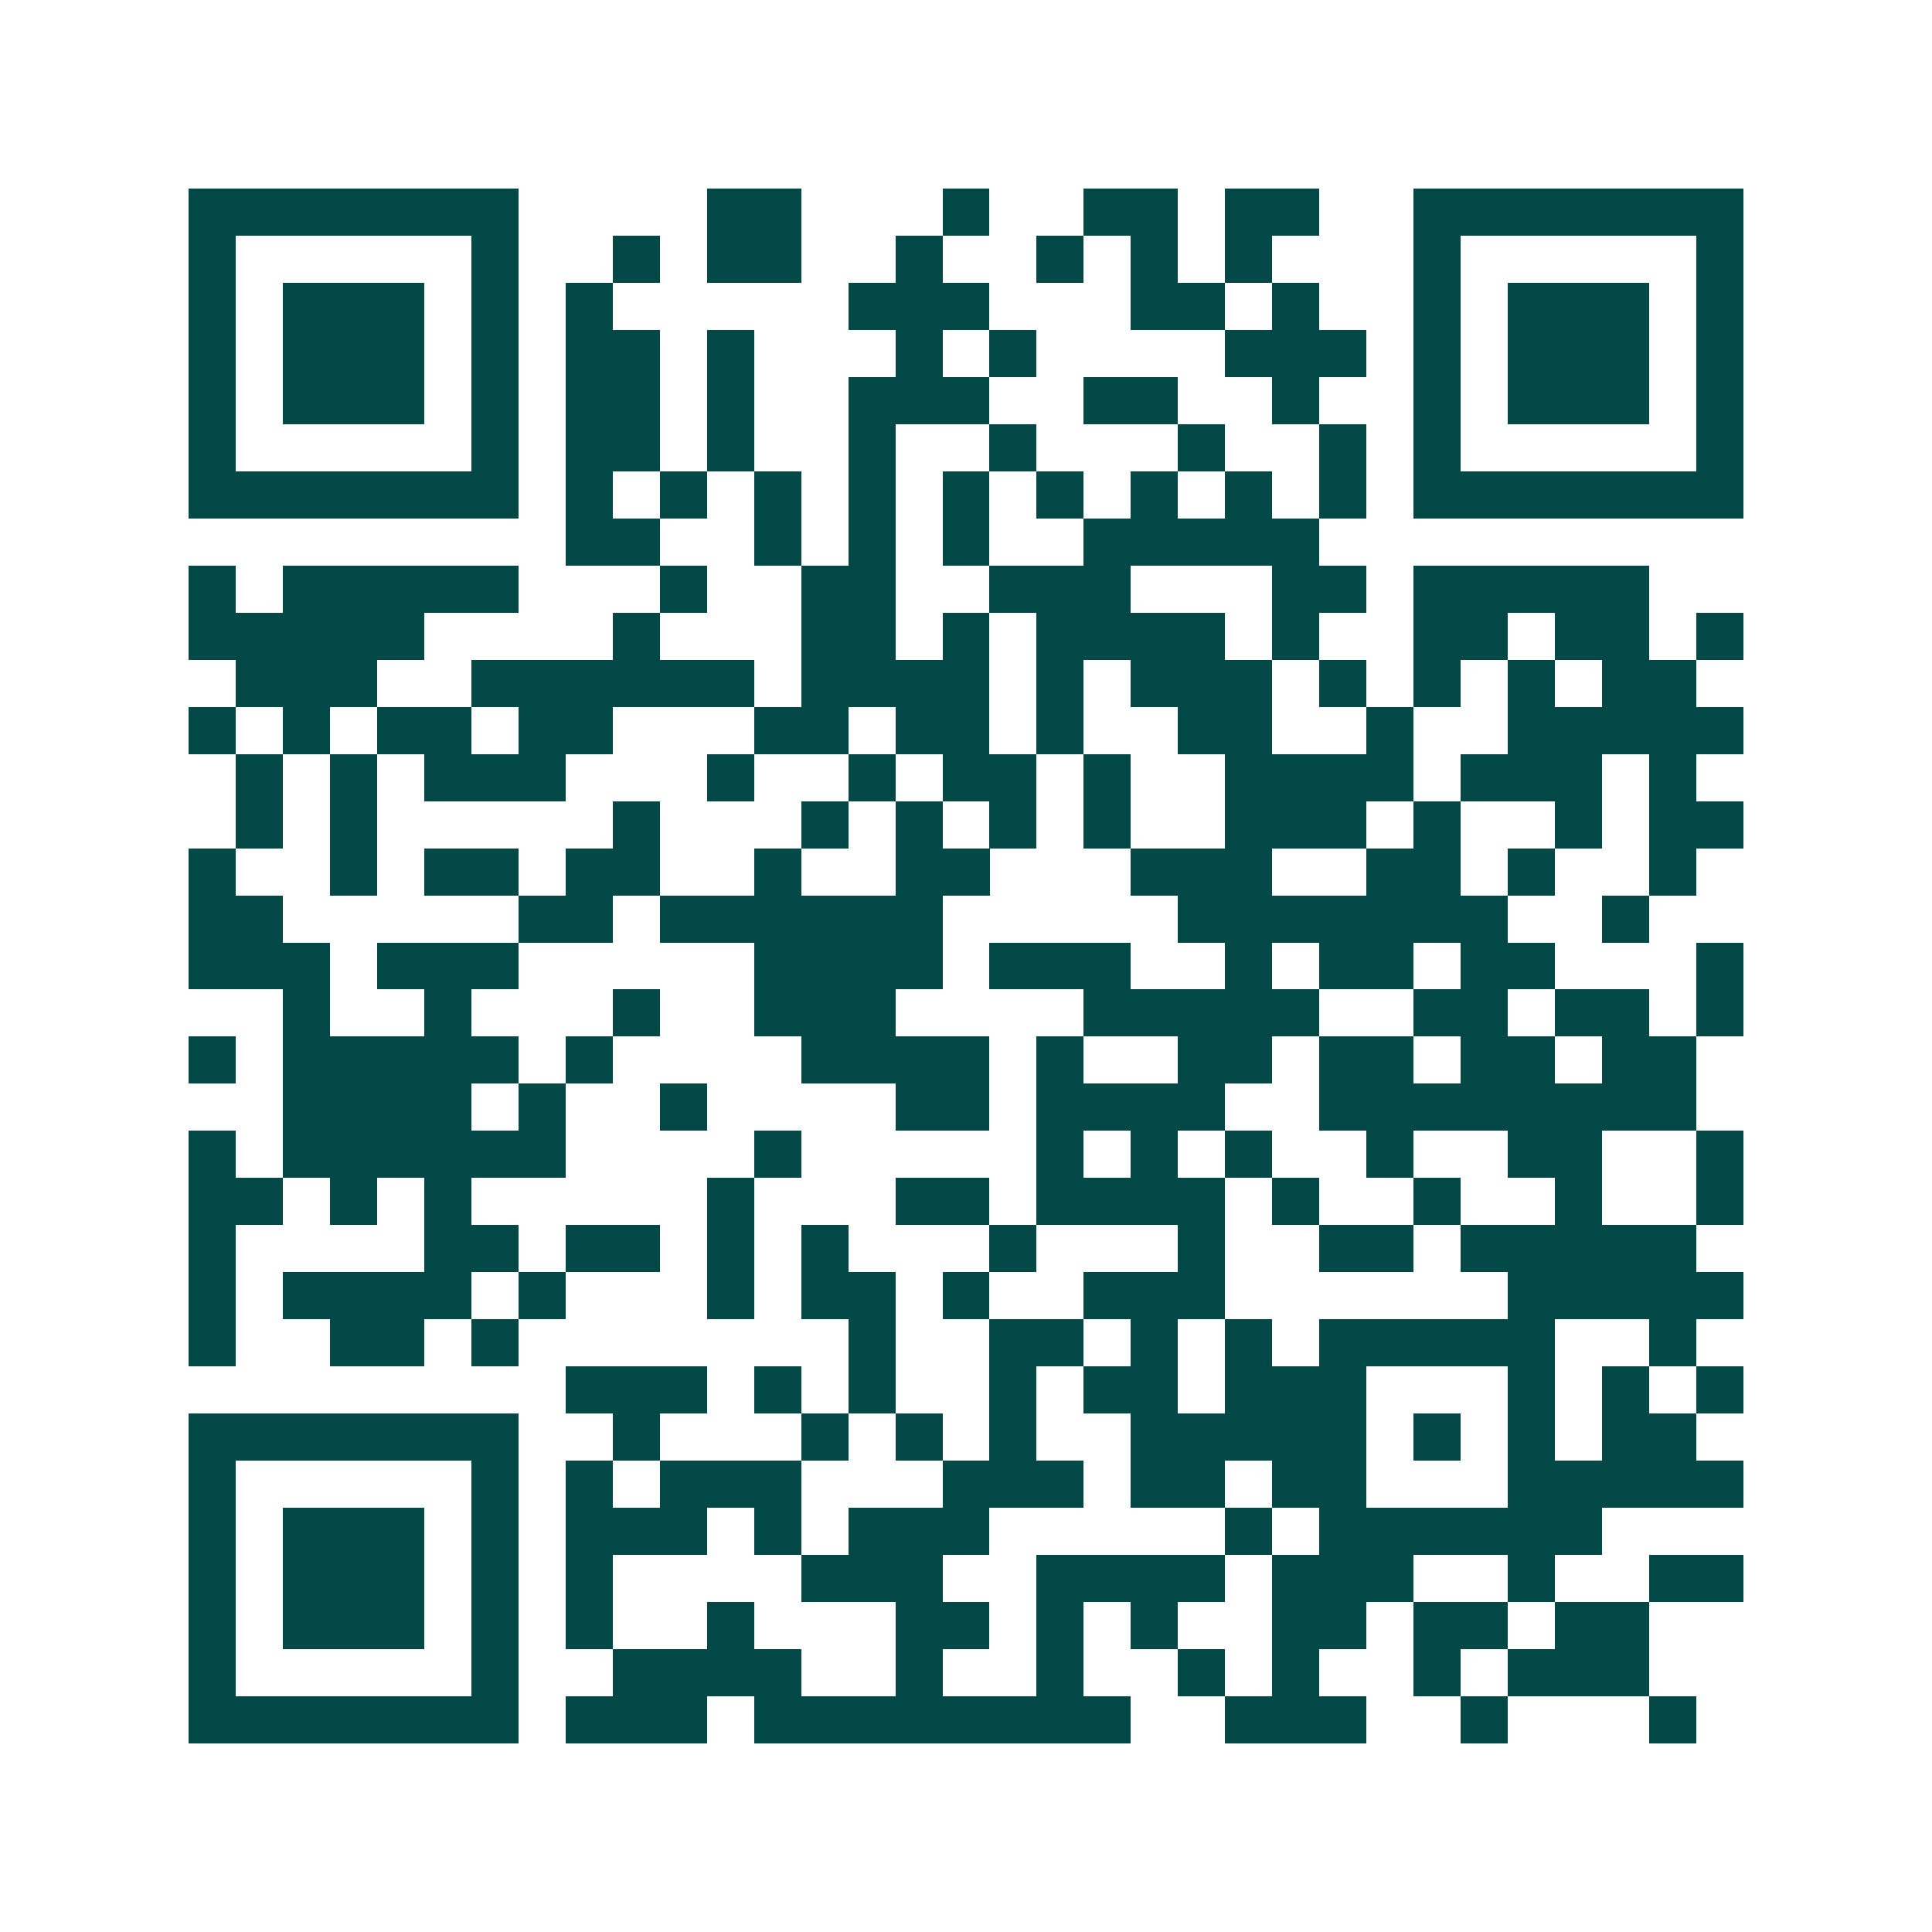<svg xmlns="http://www.w3.org/2000/svg" width="200" height="200" viewBox="0 0 41 41" shape-rendering="crispEdges"><path fill="#ffffff" d="M0 0h41v41H0z"/><path stroke="#014847" d="M4 4.5h7m4 0h2m3 0h1m2 0h2m1 0h2m2 0h7M4 5.5h1m5 0h1m2 0h1m1 0h2m2 0h1m2 0h1m1 0h1m1 0h1m3 0h1m5 0h1M4 6.5h1m1 0h3m1 0h1m1 0h1m5 0h3m3 0h2m1 0h1m2 0h1m1 0h3m1 0h1M4 7.5h1m1 0h3m1 0h1m1 0h2m1 0h1m3 0h1m1 0h1m4 0h3m1 0h1m1 0h3m1 0h1M4 8.5h1m1 0h3m1 0h1m1 0h2m1 0h1m2 0h3m2 0h2m2 0h1m2 0h1m1 0h3m1 0h1M4 9.5h1m5 0h1m1 0h2m1 0h1m2 0h1m2 0h1m3 0h1m2 0h1m1 0h1m5 0h1M4 10.5h7m1 0h1m1 0h1m1 0h1m1 0h1m1 0h1m1 0h1m1 0h1m1 0h1m1 0h1m1 0h7M12 11.5h2m2 0h1m1 0h1m1 0h1m2 0h5M4 12.5h1m1 0h5m3 0h1m2 0h2m2 0h3m3 0h2m1 0h5M4 13.5h5m4 0h1m3 0h2m1 0h1m1 0h4m1 0h1m2 0h2m1 0h2m1 0h1M5 14.5h3m2 0h6m1 0h4m1 0h1m1 0h3m1 0h1m1 0h1m1 0h1m1 0h2M4 15.5h1m1 0h1m1 0h2m1 0h2m3 0h2m1 0h2m1 0h1m2 0h2m2 0h1m2 0h5M5 16.5h1m1 0h1m1 0h3m3 0h1m2 0h1m1 0h2m1 0h1m2 0h4m1 0h3m1 0h1M5 17.5h1m1 0h1m5 0h1m3 0h1m1 0h1m1 0h1m1 0h1m2 0h3m1 0h1m2 0h1m1 0h2M4 18.5h1m2 0h1m1 0h2m1 0h2m2 0h1m2 0h2m3 0h3m2 0h2m1 0h1m2 0h1M4 19.5h2m5 0h2m1 0h6m5 0h7m2 0h1M4 20.5h3m1 0h3m5 0h4m1 0h3m2 0h1m1 0h2m1 0h2m3 0h1M6 21.5h1m2 0h1m3 0h1m2 0h3m4 0h5m2 0h2m1 0h2m1 0h1M4 22.5h1m1 0h5m1 0h1m4 0h4m1 0h1m2 0h2m1 0h2m1 0h2m1 0h2M6 23.5h4m1 0h1m2 0h1m4 0h2m1 0h4m2 0h8M4 24.5h1m1 0h6m4 0h1m5 0h1m1 0h1m1 0h1m2 0h1m2 0h2m2 0h1M4 25.5h2m1 0h1m1 0h1m5 0h1m3 0h2m1 0h4m1 0h1m2 0h1m2 0h1m2 0h1M4 26.5h1m4 0h2m1 0h2m1 0h1m1 0h1m3 0h1m3 0h1m2 0h2m1 0h5M4 27.5h1m1 0h4m1 0h1m3 0h1m1 0h2m1 0h1m2 0h3m6 0h5M4 28.5h1m2 0h2m1 0h1m7 0h1m2 0h2m1 0h1m1 0h1m1 0h5m2 0h1M12 29.5h3m1 0h1m1 0h1m2 0h1m1 0h2m1 0h3m3 0h1m1 0h1m1 0h1M4 30.5h7m2 0h1m3 0h1m1 0h1m1 0h1m2 0h5m1 0h1m1 0h1m1 0h2M4 31.5h1m5 0h1m1 0h1m1 0h3m3 0h3m1 0h2m1 0h2m3 0h5M4 32.5h1m1 0h3m1 0h1m1 0h3m1 0h1m1 0h3m5 0h1m1 0h6M4 33.5h1m1 0h3m1 0h1m1 0h1m4 0h3m2 0h4m1 0h3m2 0h1m2 0h2M4 34.5h1m1 0h3m1 0h1m1 0h1m2 0h1m3 0h2m1 0h1m1 0h1m2 0h2m1 0h2m1 0h2M4 35.5h1m5 0h1m2 0h4m2 0h1m2 0h1m2 0h1m1 0h1m2 0h1m1 0h3M4 36.5h7m1 0h3m1 0h8m2 0h3m2 0h1m3 0h1"/></svg>
